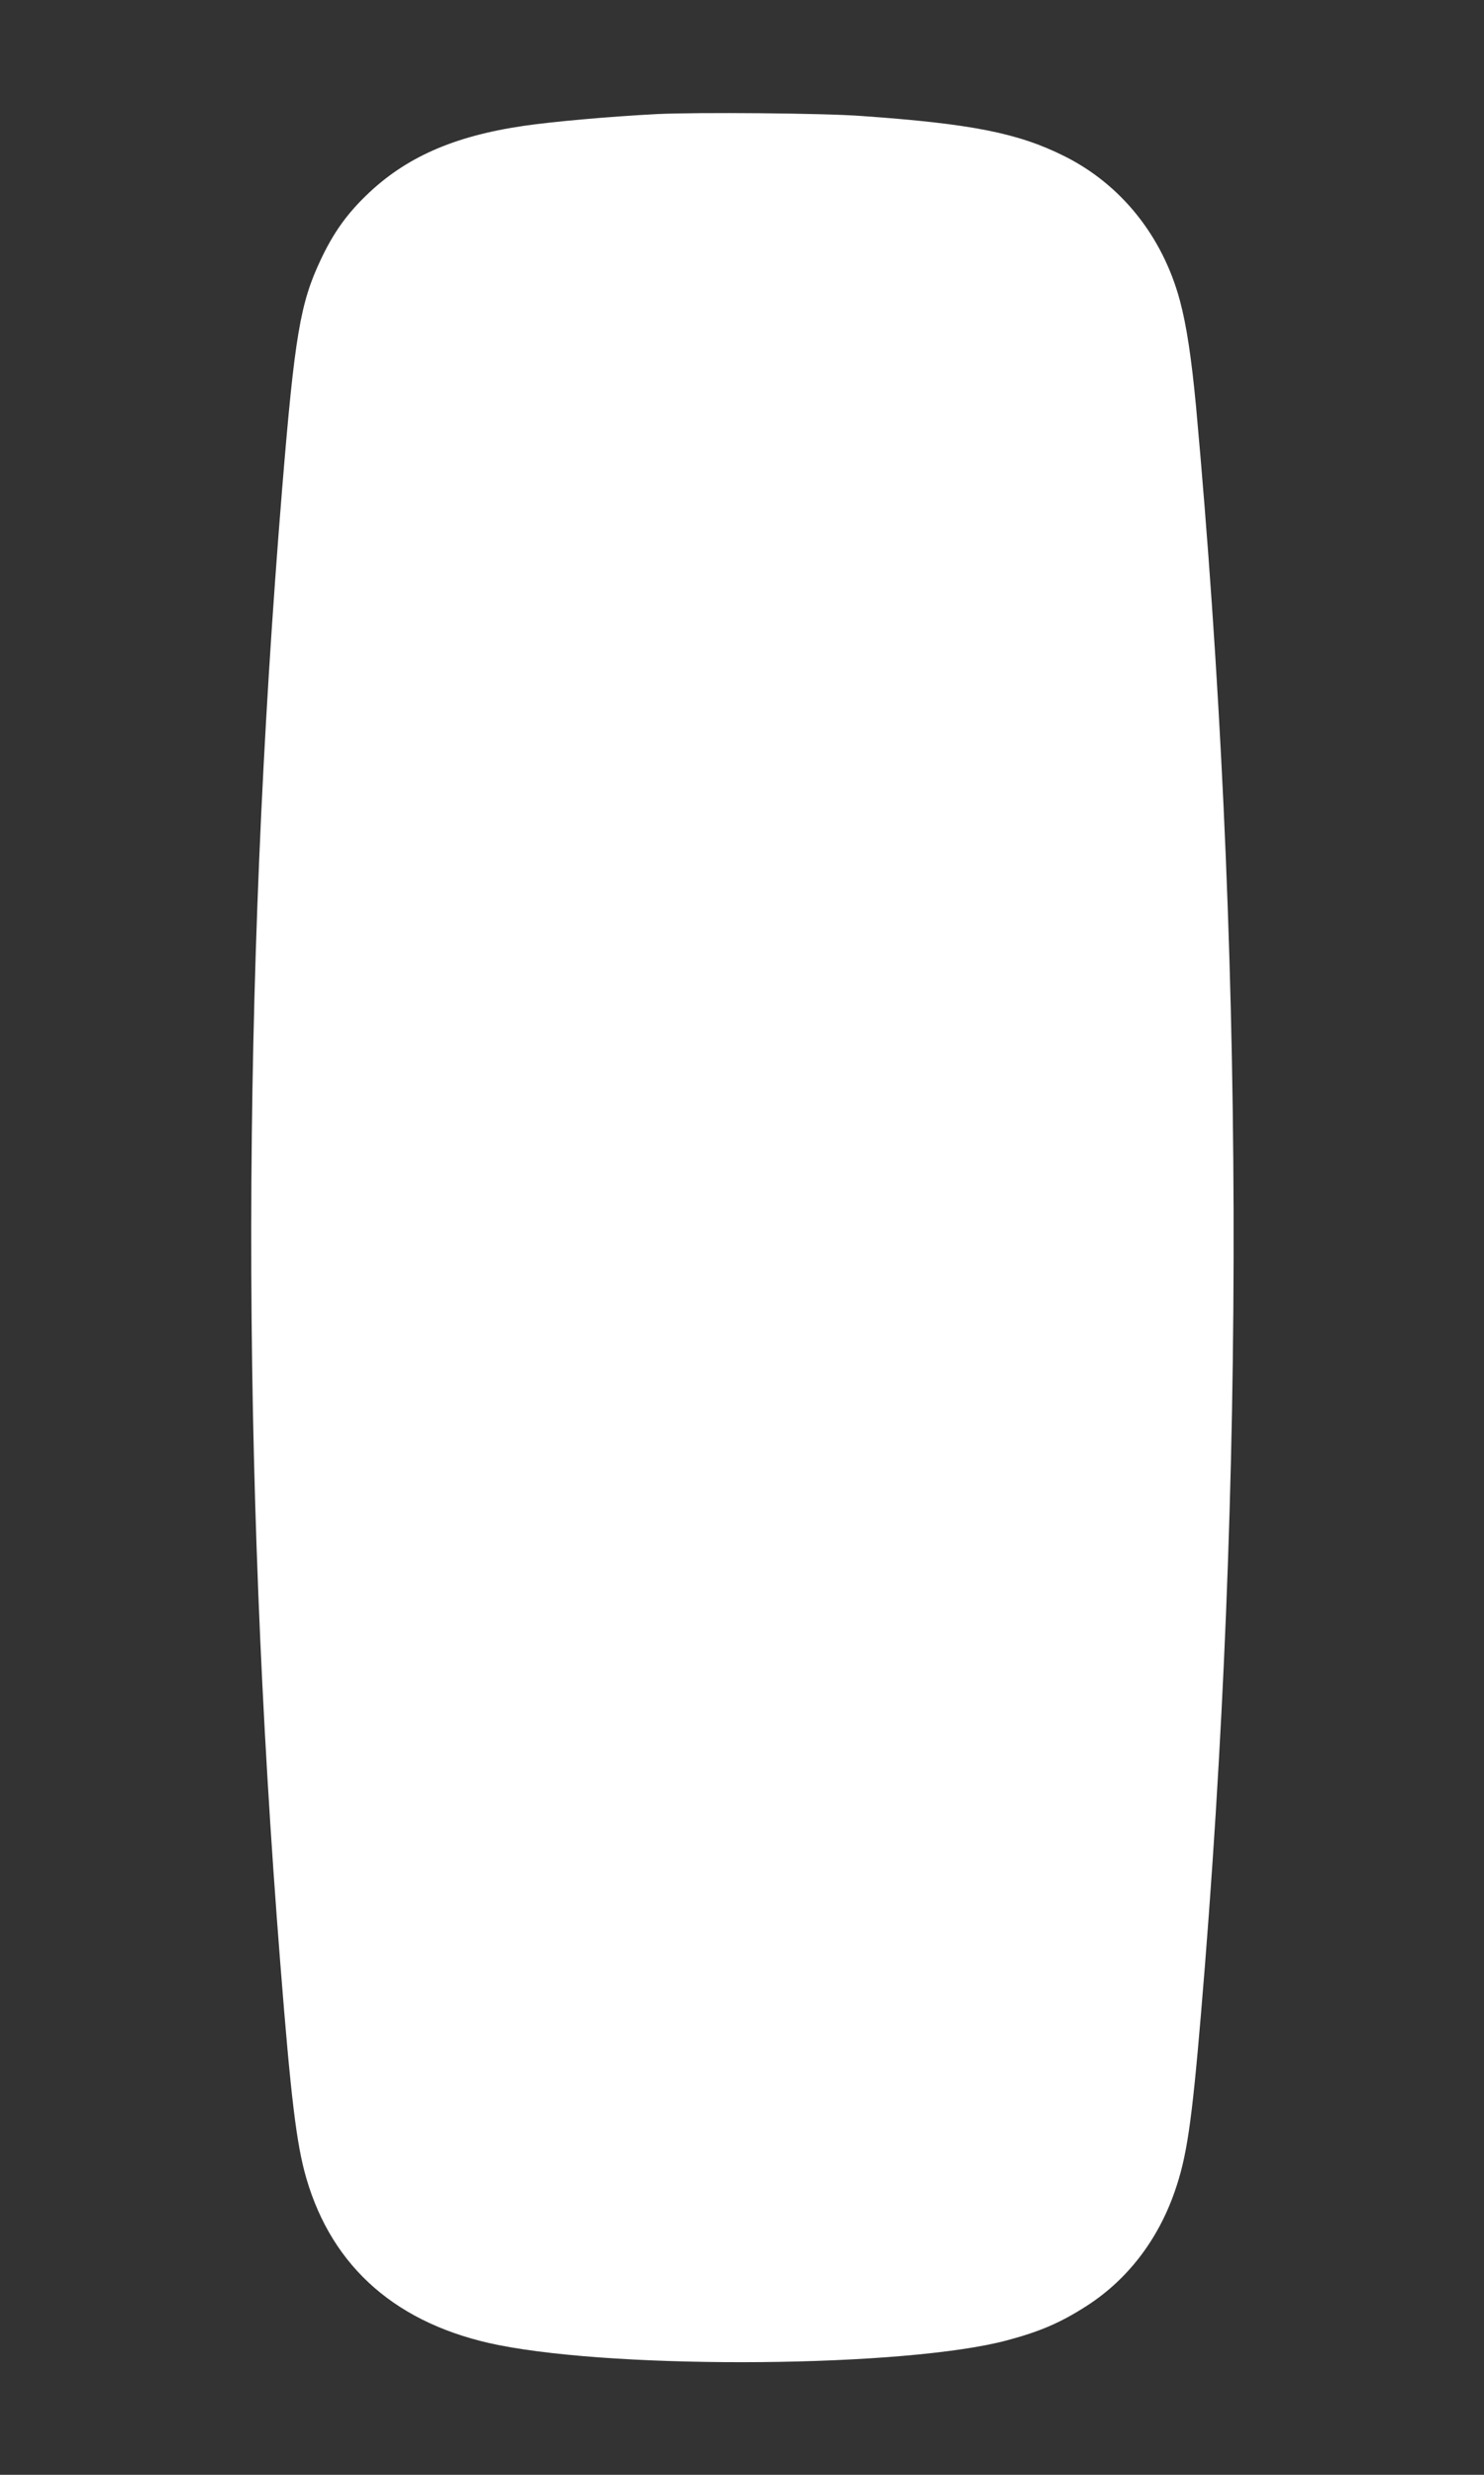 <?xml version="1.0" standalone="no"?>
<!DOCTYPE svg PUBLIC "-//W3C//DTD SVG 20010904//EN"
 "http://www.w3.org/TR/2001/REC-SVG-20010904/DTD/svg10.dtd">
<svg version="1.0" xmlns="http://www.w3.org/2000/svg"
 width="768pt" height="1280pt" viewBox="0 0 768 1280"
 preserveAspectRatio="xMidYMid meet">
<rect x="0" y="0" width="768" height="1280" fill="#333333" stroke="none"/>
<g transform="translate(0,1280) scale(0.1,-0.1)"
fill="#ffffff" stroke="none">
<path d="M3400 12210 c-250 -13 -539 -39 -690 -61 -363 -53 -614 -164 -817
-362 -101 -98 -169 -194 -233 -330 -106 -224 -135 -392 -200 -1187 -210 -2578
-213 -5050 -9 -7630 54 -686 83 -930 134 -1105 135 -466 474 -760 995 -864
645 -128 2106 -115 2630 24 176 47 281 93 416 180 209 135 366 339 453 589 62
177 88 349 136 916 234 2763 225 5570 -25 8315 -24 253 -49 421 -84 551 -90
334 -306 602 -601 748 -237 118 -479 166 -1045 206 -197 15 -857 20 -1060 10z"/>
</g>
</svg>

